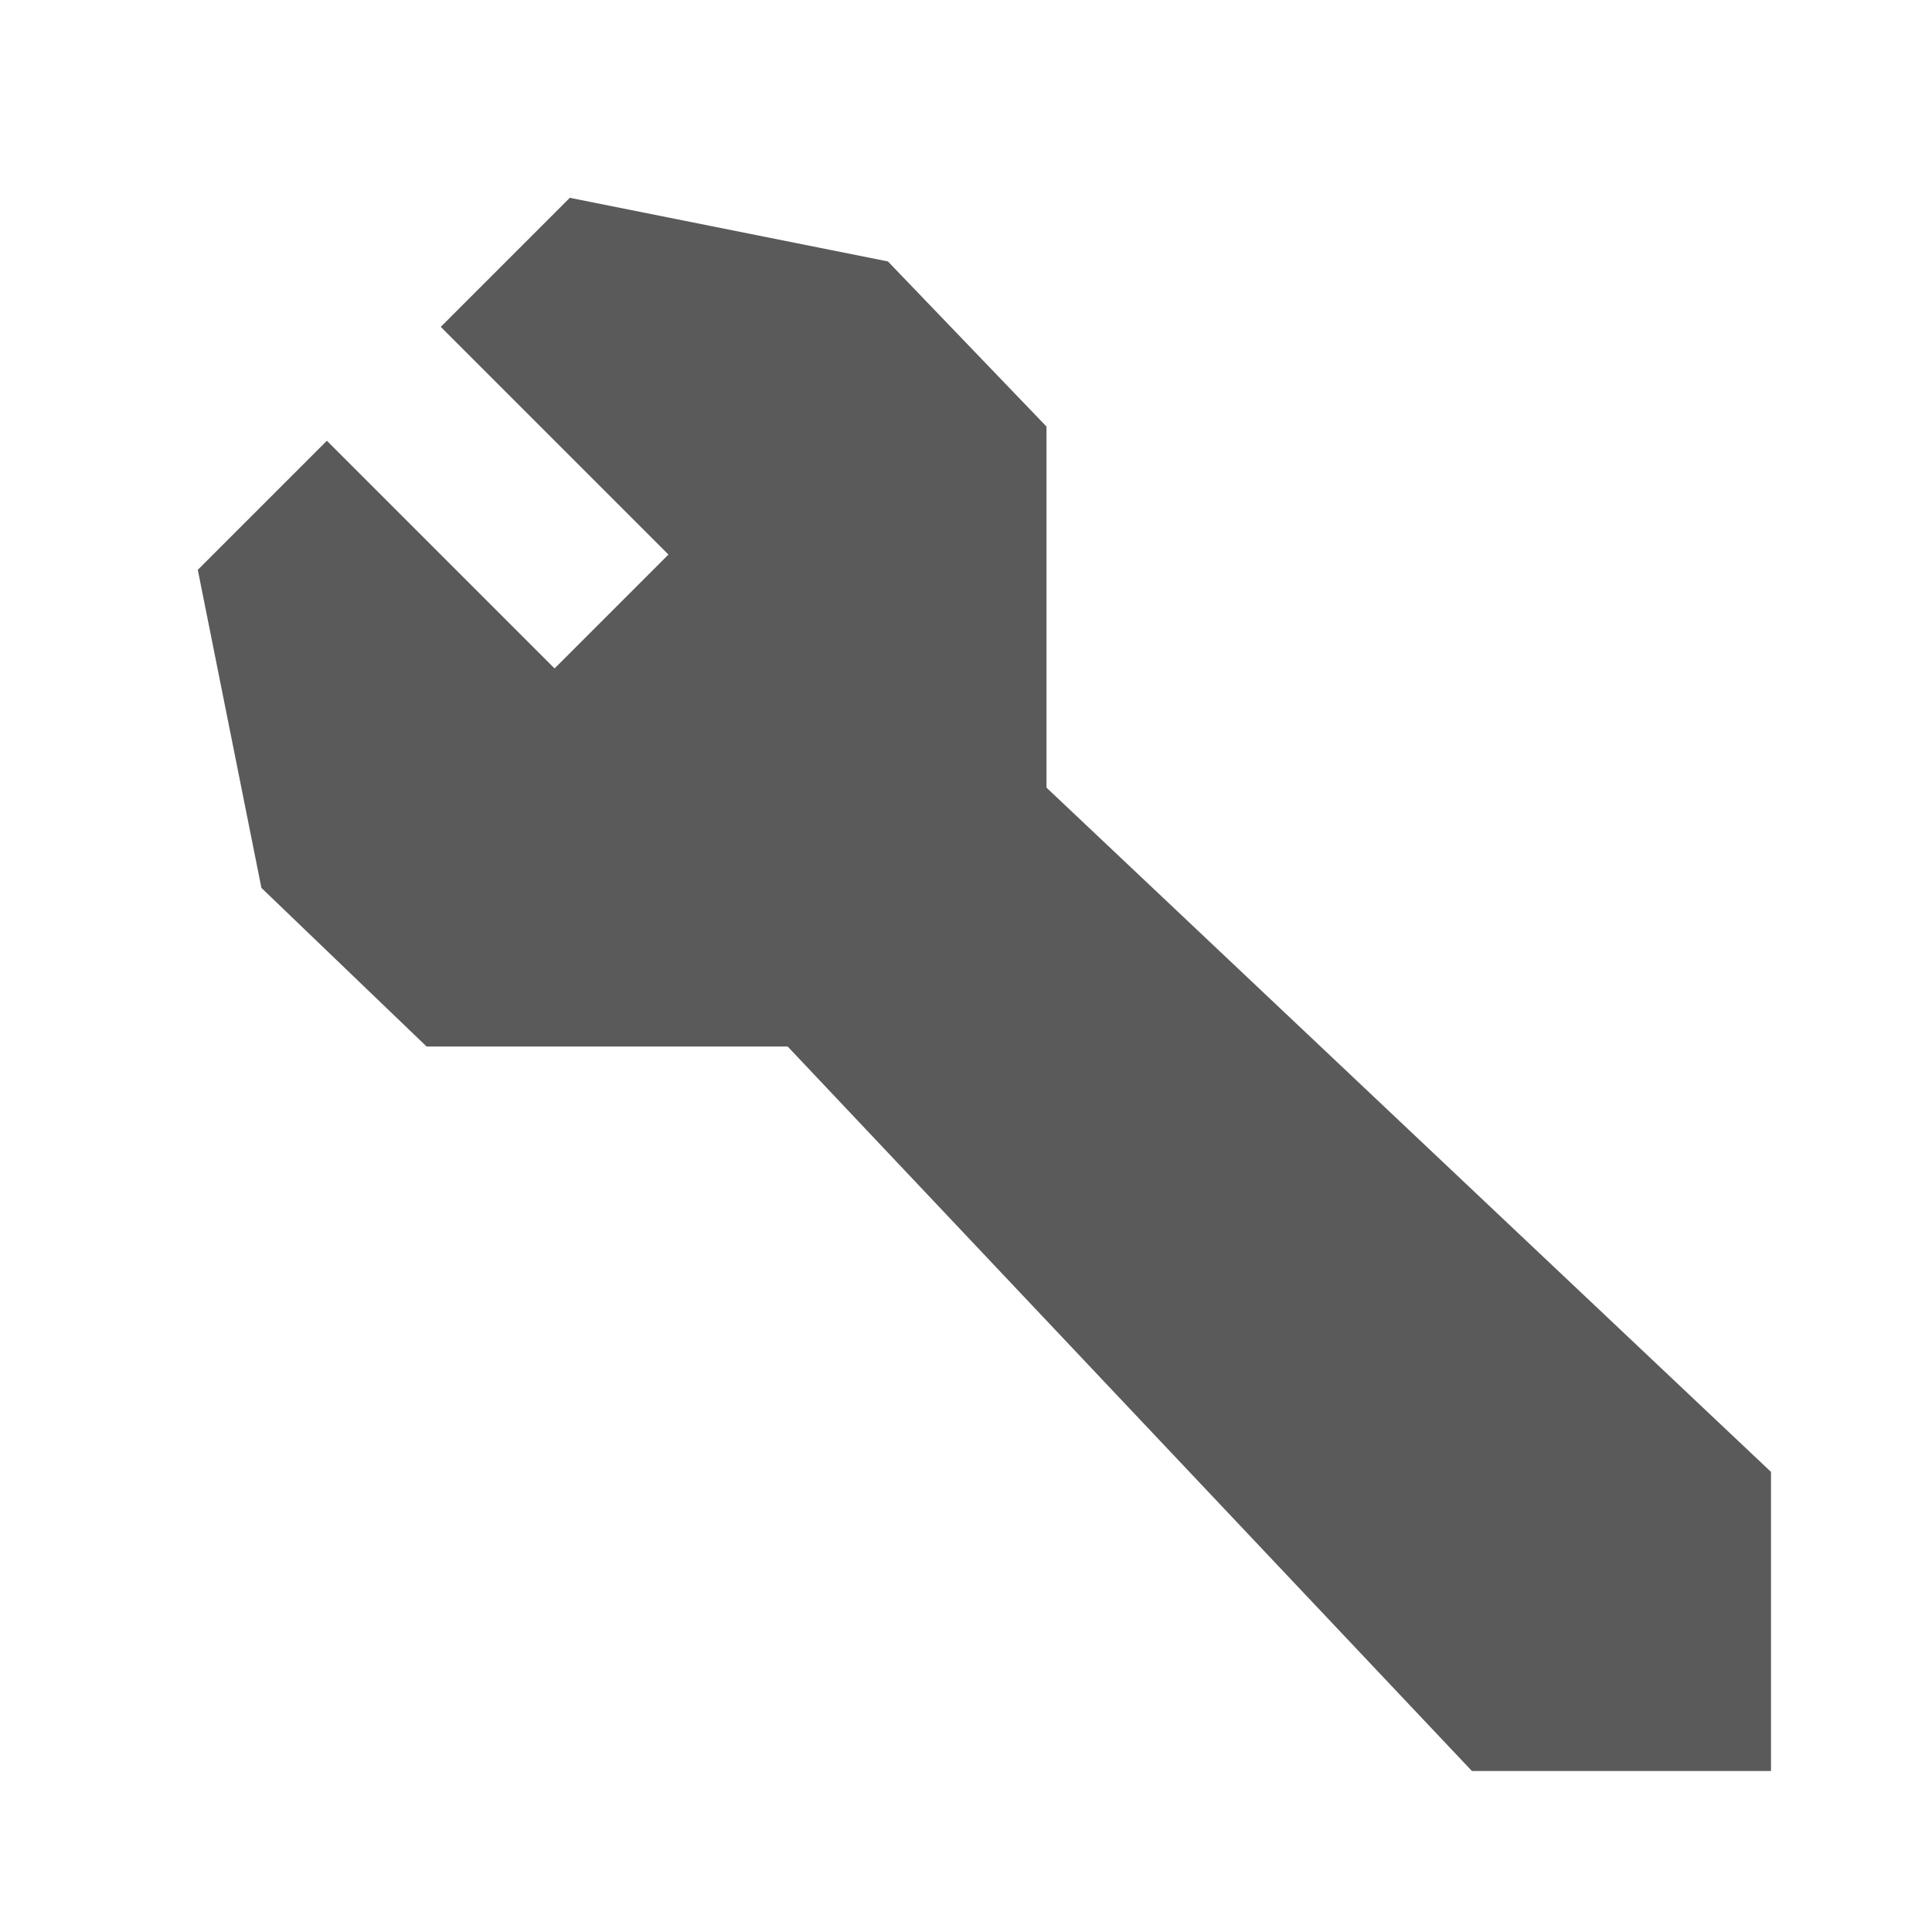 <?xml version="1.0" encoding="utf-8"?>
<!-- Generator: Adobe Illustrator 24.0.0, SVG Export Plug-In . SVG Version: 6.00 Build 0)  -->
<svg version="1.1" id="Capa_1" xmlns="http://www.w3.org/2000/svg" xmlns:xlink="http://www.w3.org/1999/xlink" x="0px" y="0px"
	 viewBox="0 0 480 480" style="enable-background:new 0 0 480 480;" xml:space="preserve">
<style type="text/css">
	.st0{fill:#5A5A5A;}
</style>
<polygon class="st0" points="260,195.69 260,105.98 220.6,64.95 141.57,49.14 109.5,81.21 166.07,137.78 137.78,166.07 81.21,109.5 
	49.14,141.57 64.95,220.6 105.98,260 195.69,260 365.69,440 440,440 440,365.69 "/>
</svg>
